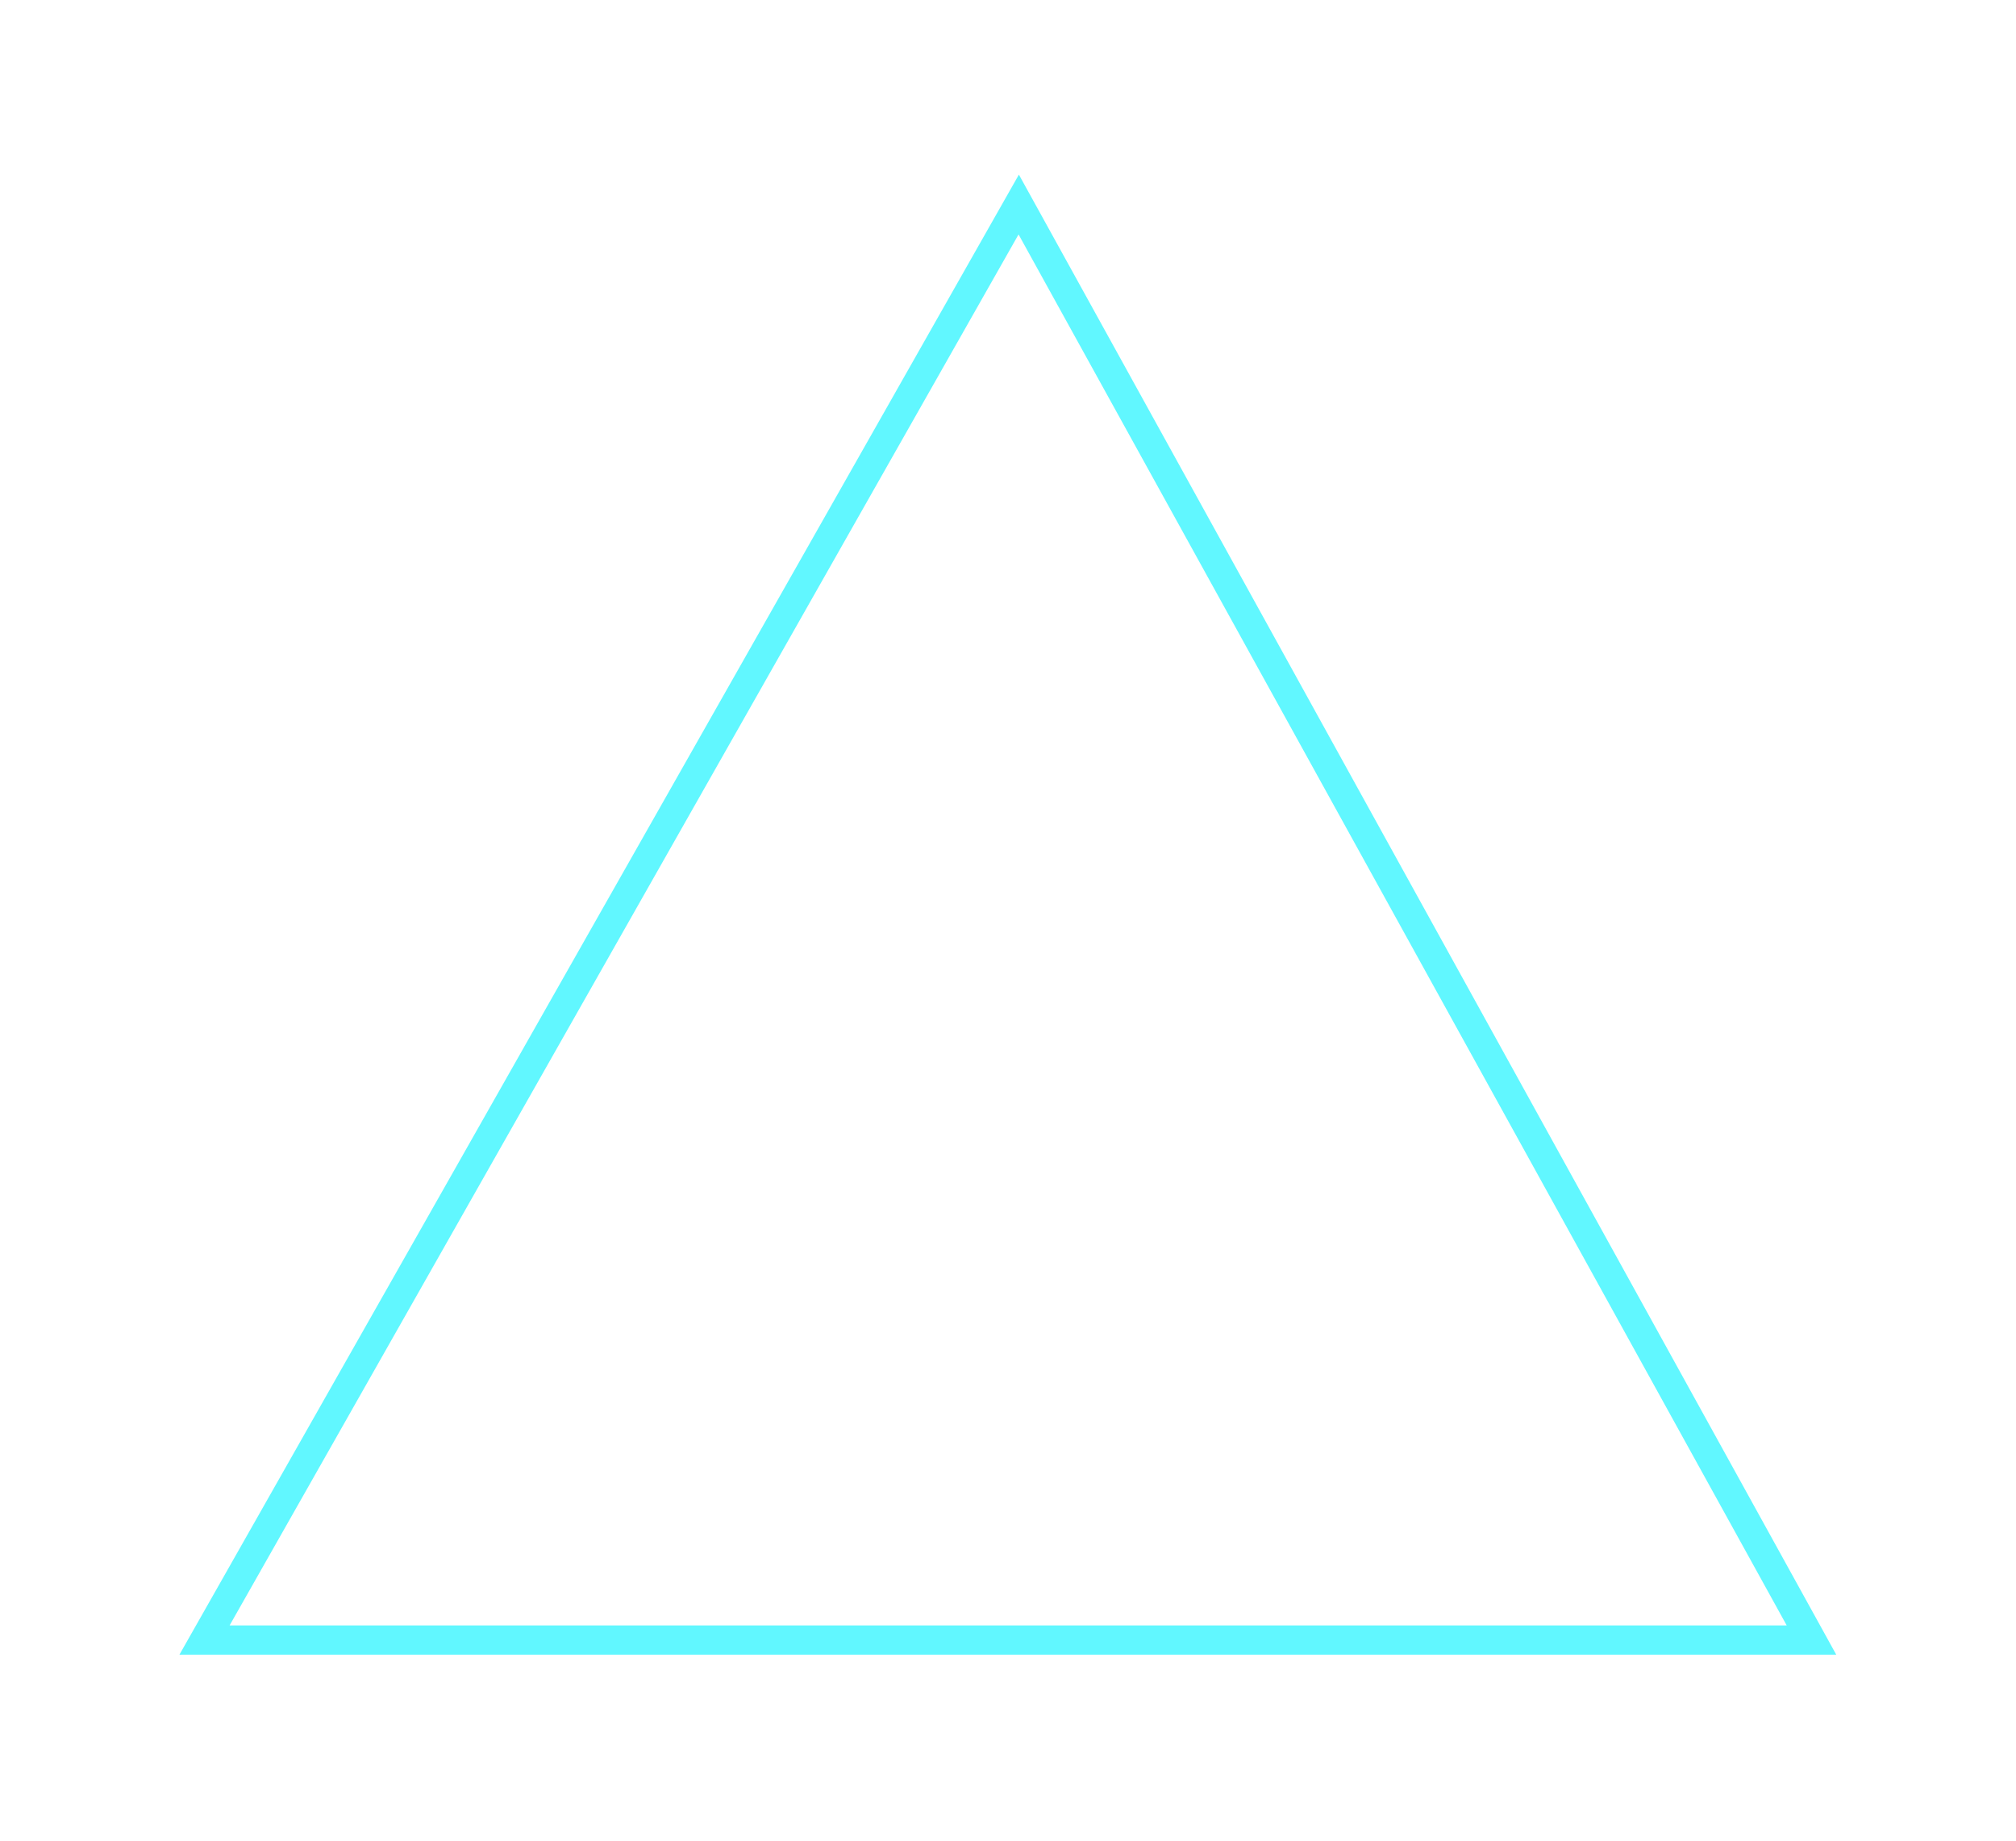 <?xml version="1.0" encoding="UTF-8"?> <svg xmlns="http://www.w3.org/2000/svg" width="69" height="63" viewBox="0 0 69 63" fill="none"> <g id="Combined Shape Copy 24" filter="url(#filter0_f)"> <path fill-rule="evenodd" clip-rule="evenodd" d="M34.867 7L7 56.133H62L34.867 7Z" stroke="#61F7FF"></path> </g> <defs> <filter id="filter0_f" x="0.705" y="0.54" width="67.579" height="61.53" filterUnits="userSpaceOnUse" color-interpolation-filters="sRGB"> <feFlood flood-opacity="0" result="BackgroundImageFix"></feFlood> <feBlend mode="normal" in="SourceGraphic" in2="BackgroundImageFix" result="shape"></feBlend> <feGaussianBlur stdDeviation="2.718" result="effect1_foregroundBlur"></feGaussianBlur> </filter> </defs> </svg> 